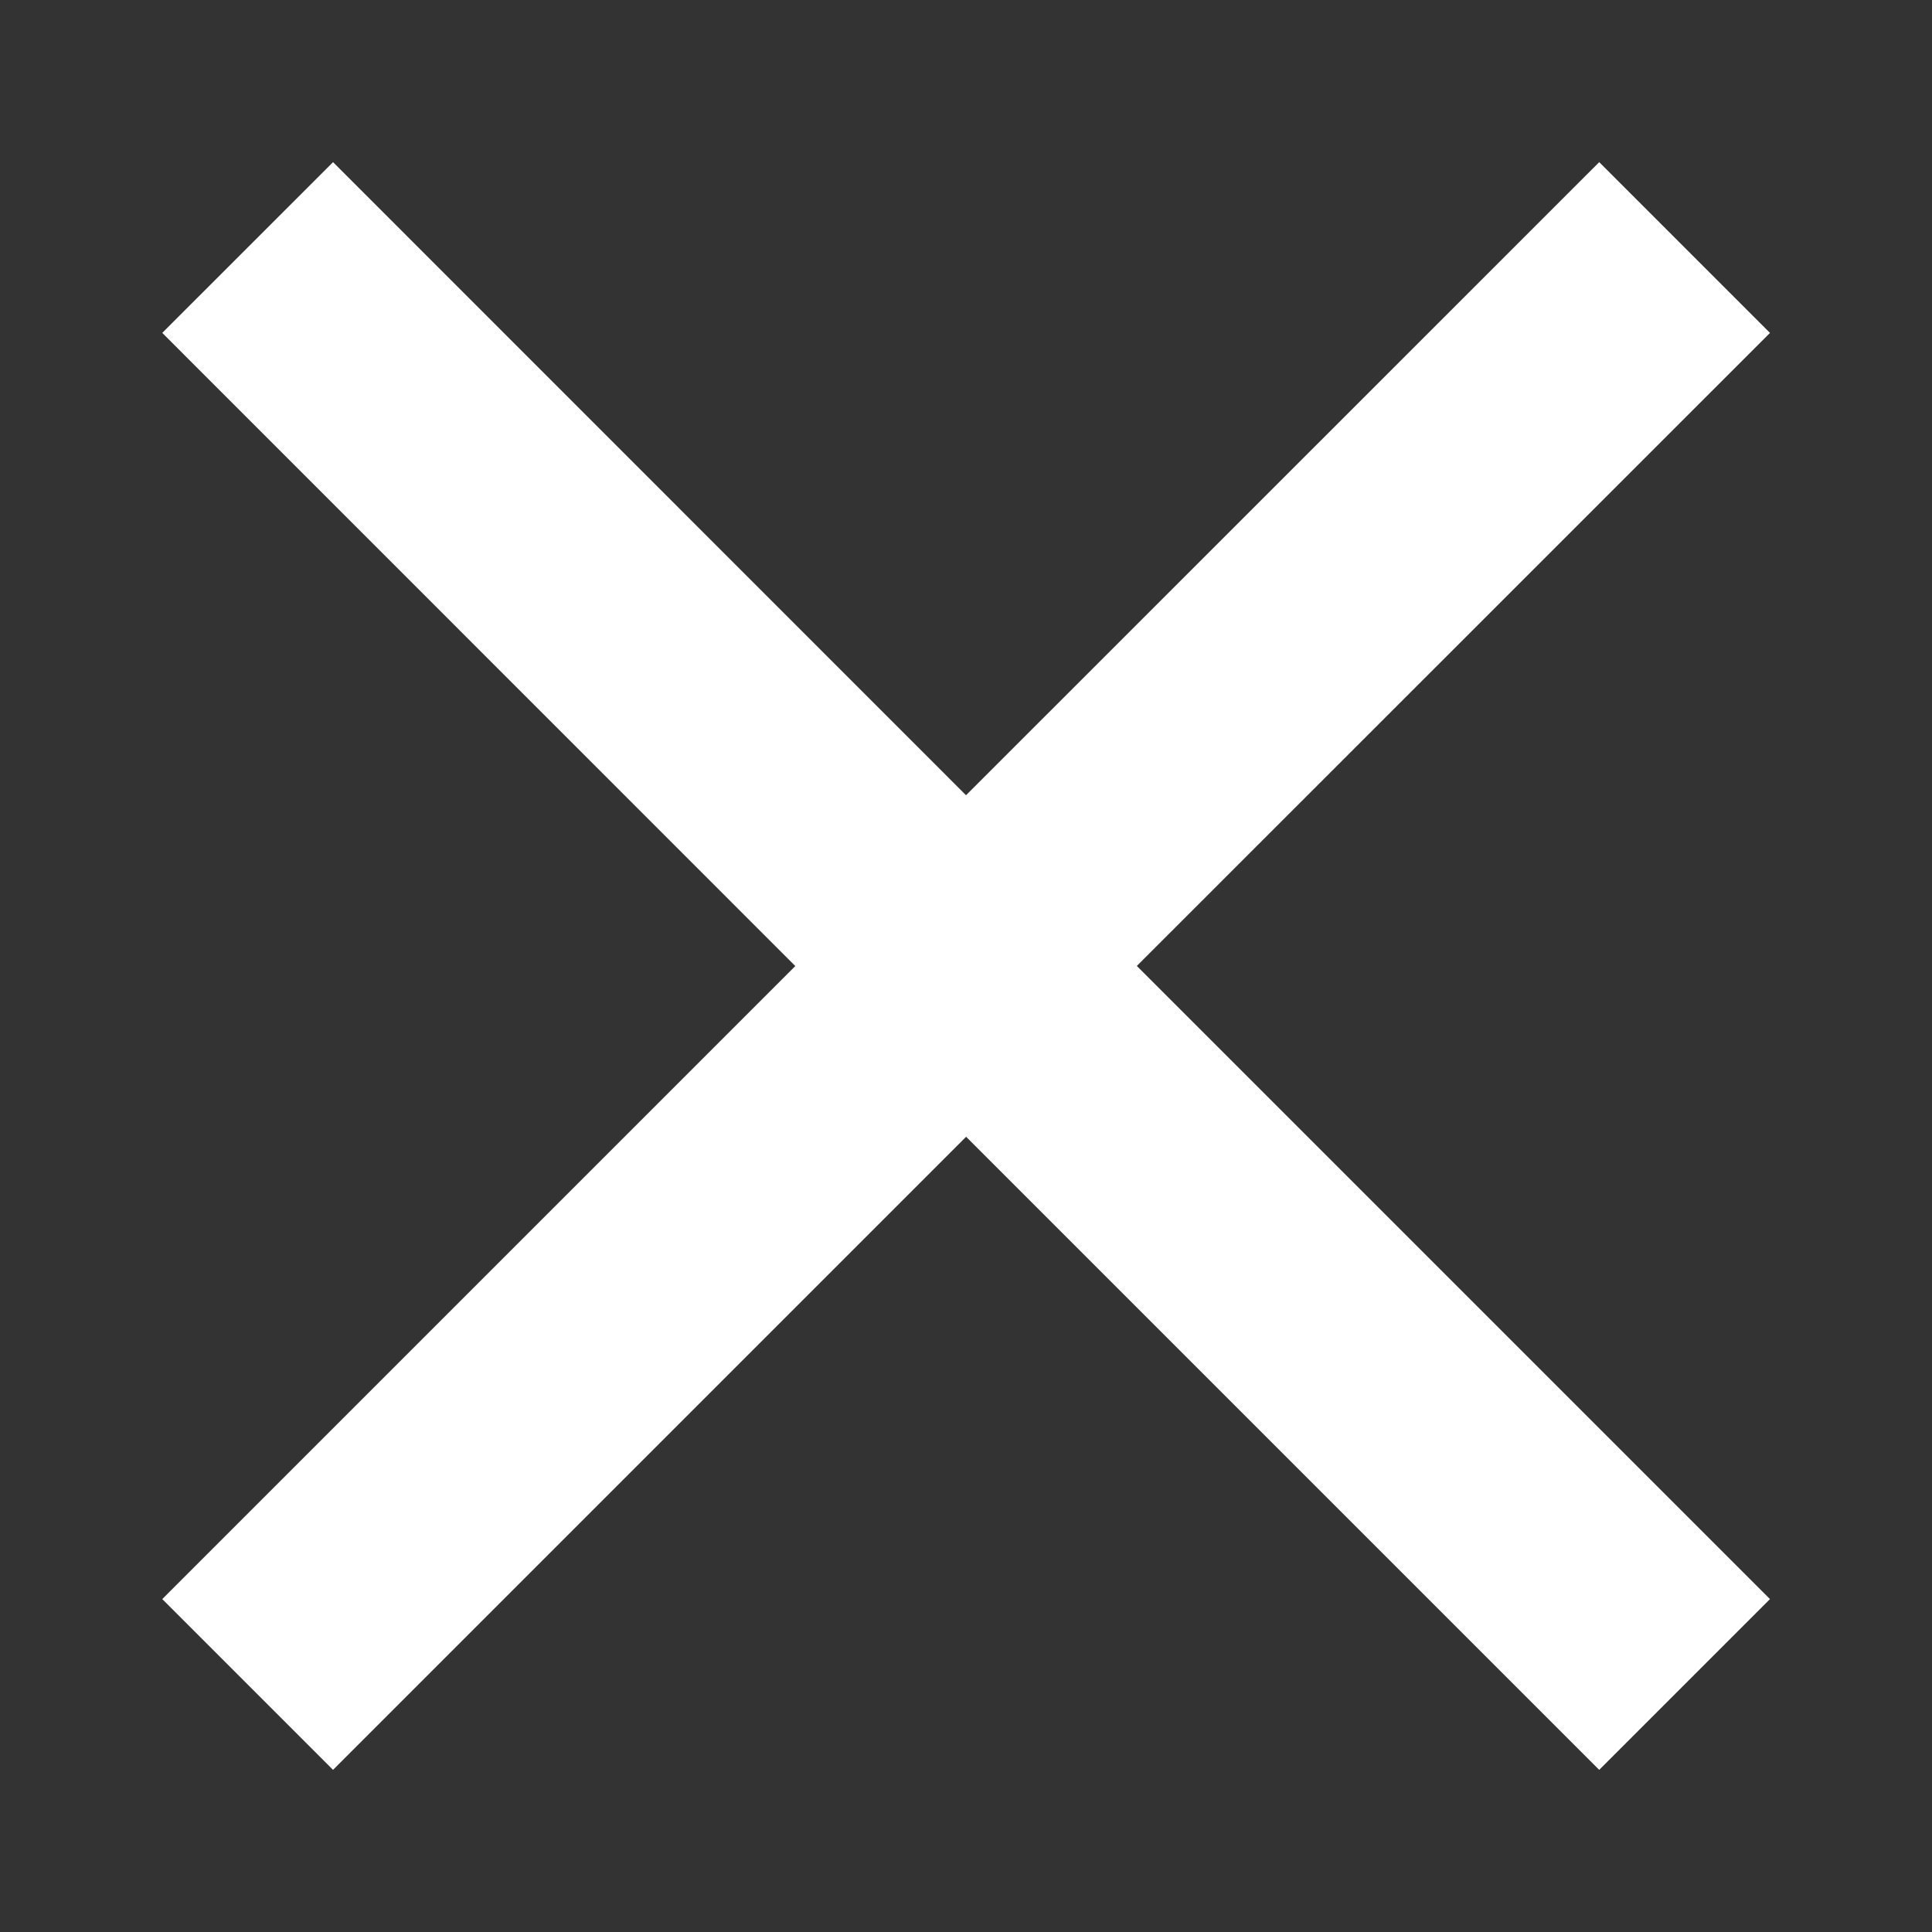 <?xml version="1.0" encoding="UTF-8"?> <svg xmlns="http://www.w3.org/2000/svg" width="16" height="16" viewBox="0 0 16 16" fill="none"><rect x="0" y="0" width="16" height="16" fill="#333333" stroke="none"/> <path d="M2.758 13.243L8.001 8L13.244 13.243M13.244 2.757L8 8L2.758 2.757" stroke="white" stroke-width="2" stroke-linecap="square" stroke-linejoin="round"></path> </svg> 